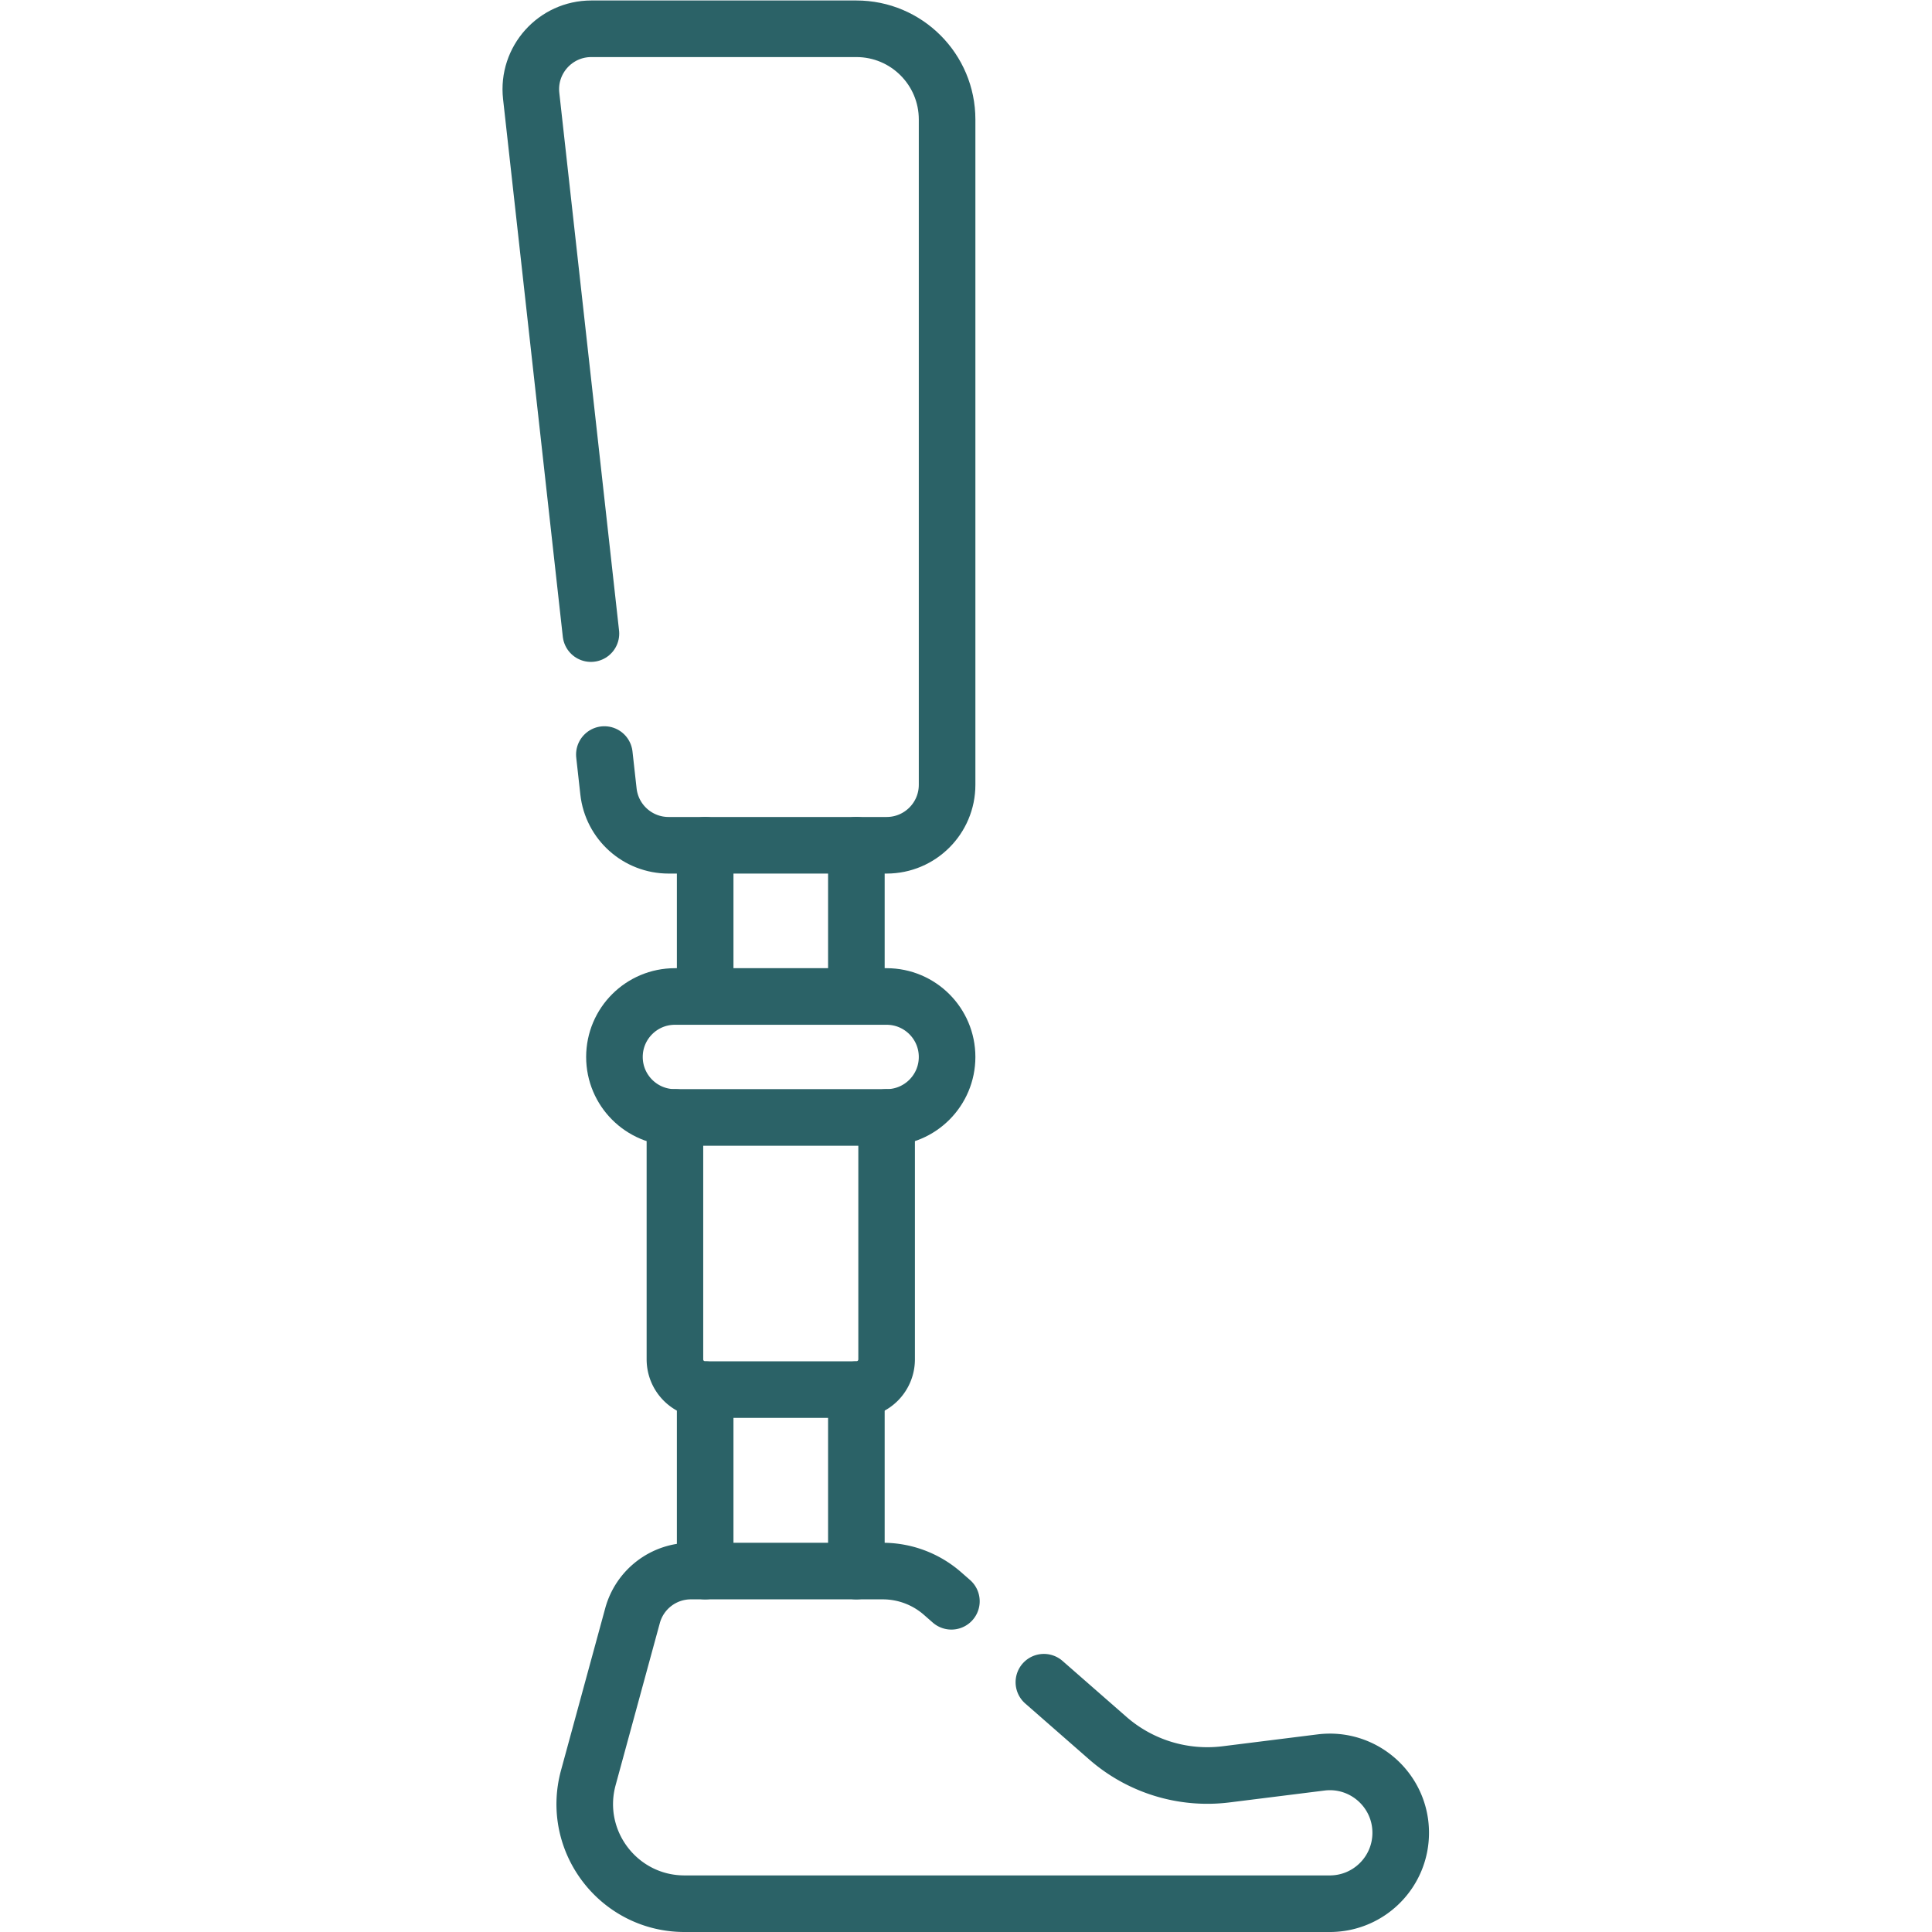 <svg xmlns="http://www.w3.org/2000/svg" xmlns:xlink="http://www.w3.org/1999/xlink" width="512" height="512" x="0" y="0" viewBox="0 0 682.667 682.667" style="enable-background:new 0 0 512 512" xml:space="preserve" class=""><g><defs><clipPath id="a" clipPathUnits="userSpaceOnUse"><path d="M0 512h512V0H0Z" fill="#2b6267" opacity="1" data-original="#000000"></path></clipPath></defs><g clip-path="url(#a)" transform="matrix(1.333 0 0 -1.333 0 682.667)"><path d="m0 0-2.355 2.061a24.053 24.053 0 0 1-15.836 5.95h-50.864A16.032 16.032 0 0 1-84.522-3.803L-96.243-46.78c-4.586-16.814 8.072-33.387 25.5-33.387H100.31c10.379 0 18.793 8.414 18.793 18.793 0 11.304-9.907 20.05-21.124 18.648l-25.168-3.147a40.083 40.083 0 0 0-31.365 9.608L24.518-21.453" style="stroke-width:15;stroke-linecap:round;stroke-linejoin:round;stroke-miterlimit:10;stroke-dasharray:none;stroke-opacity:1" transform="translate(252.192 87.666)" fill="none" stroke="#2b6267" stroke-width="15" stroke-linecap="round" stroke-linejoin="round" stroke-miterlimit="10" stroke-dasharray="none" stroke-opacity="" data-original="#000000" opacity="1"></path><path d="M0 0v-48.097" style="stroke-width:15;stroke-linecap:round;stroke-linejoin:round;stroke-miterlimit:10;stroke-dasharray:none;stroke-opacity:1" transform="translate(227.004 143.774)" fill="none" stroke="#2b6267" stroke-width="15" stroke-linecap="round" stroke-linejoin="round" stroke-miterlimit="10" stroke-dasharray="none" stroke-opacity="" data-original="#000000" opacity="1"></path><path d="M0 0v48.097" style="stroke-width:15;stroke-linecap:round;stroke-linejoin:round;stroke-miterlimit:10;stroke-dasharray:none;stroke-opacity:1" transform="translate(186.924 95.677)" fill="none" stroke="#2b6267" stroke-width="15" stroke-linecap="round" stroke-linejoin="round" stroke-miterlimit="10" stroke-dasharray="none" stroke-opacity="" data-original="#000000" opacity="1"></path><path d="M0 0v-40.081" style="stroke-width:15;stroke-linecap:round;stroke-linejoin:round;stroke-miterlimit:10;stroke-dasharray:none;stroke-opacity:1" transform="translate(227.004 288.065)" fill="none" stroke="#2b6267" stroke-width="15" stroke-linecap="round" stroke-linejoin="round" stroke-miterlimit="10" stroke-dasharray="none" stroke-opacity="" data-original="#000000" opacity="1"></path><path d="M0 0v40.081" style="stroke-width:15;stroke-linecap:round;stroke-linejoin:round;stroke-miterlimit:10;stroke-dasharray:none;stroke-opacity:1" transform="translate(186.924 247.984)" fill="none" stroke="#2b6267" stroke-width="15" stroke-linecap="round" stroke-linejoin="round" stroke-miterlimit="10" stroke-dasharray="none" stroke-opacity="" data-original="#000000" opacity="1"></path><path d="M0 0v-64.129a8.016 8.016 0 0 1 8.016-8.016h40.081a8.016 8.016 0 0 1 8.016 8.016V0" style="stroke-width:15;stroke-linecap:round;stroke-linejoin:round;stroke-miterlimit:10;stroke-dasharray:none;stroke-opacity:1" transform="translate(178.908 215.92)" fill="none" stroke="#2b6267" stroke-width="15" stroke-linecap="round" stroke-linejoin="round" stroke-miterlimit="10" stroke-dasharray="none" stroke-opacity="" data-original="#000000" opacity="1"></path><path d="M0 0h-56.113c-8.854 0-16.032 7.178-16.032 16.032 0 8.855 7.178 16.032 16.032 16.032H0c8.854 0 16.032-7.177 16.032-16.032C16.032 7.178 8.854 0 0 0Z" style="stroke-width:15;stroke-linecap:round;stroke-linejoin:round;stroke-miterlimit:10;stroke-dasharray:none;stroke-opacity:1" transform="translate(235.02 215.92)" fill="none" stroke="#2b6267" stroke-width="15" stroke-linecap="round" stroke-linejoin="round" stroke-miterlimit="10" stroke-dasharray="none" stroke-opacity="" data-original="#000000" opacity="1"></path><path d="m0 0-15.836 142.521c-1.055 9.498 6.379 17.803 15.934 17.803h70.265c13.282 0 24.049-10.766 24.049-24.048V-40.079c0-8.855-7.178-16.032-16.033-16.032H20.584c-8.169 0-15.032 6.142-15.934 14.261l-1.088 9.791" style="stroke-width:15;stroke-linecap:round;stroke-linejoin:round;stroke-miterlimit:10;stroke-dasharray:none;stroke-opacity:1" transform="translate(156.641 344.176)" fill="none" stroke="#2b6267" stroke-width="15" stroke-linecap="round" stroke-linejoin="round" stroke-miterlimit="10" stroke-dasharray="none" stroke-opacity="" data-original="#000000" opacity="1"></path></g></g></svg>